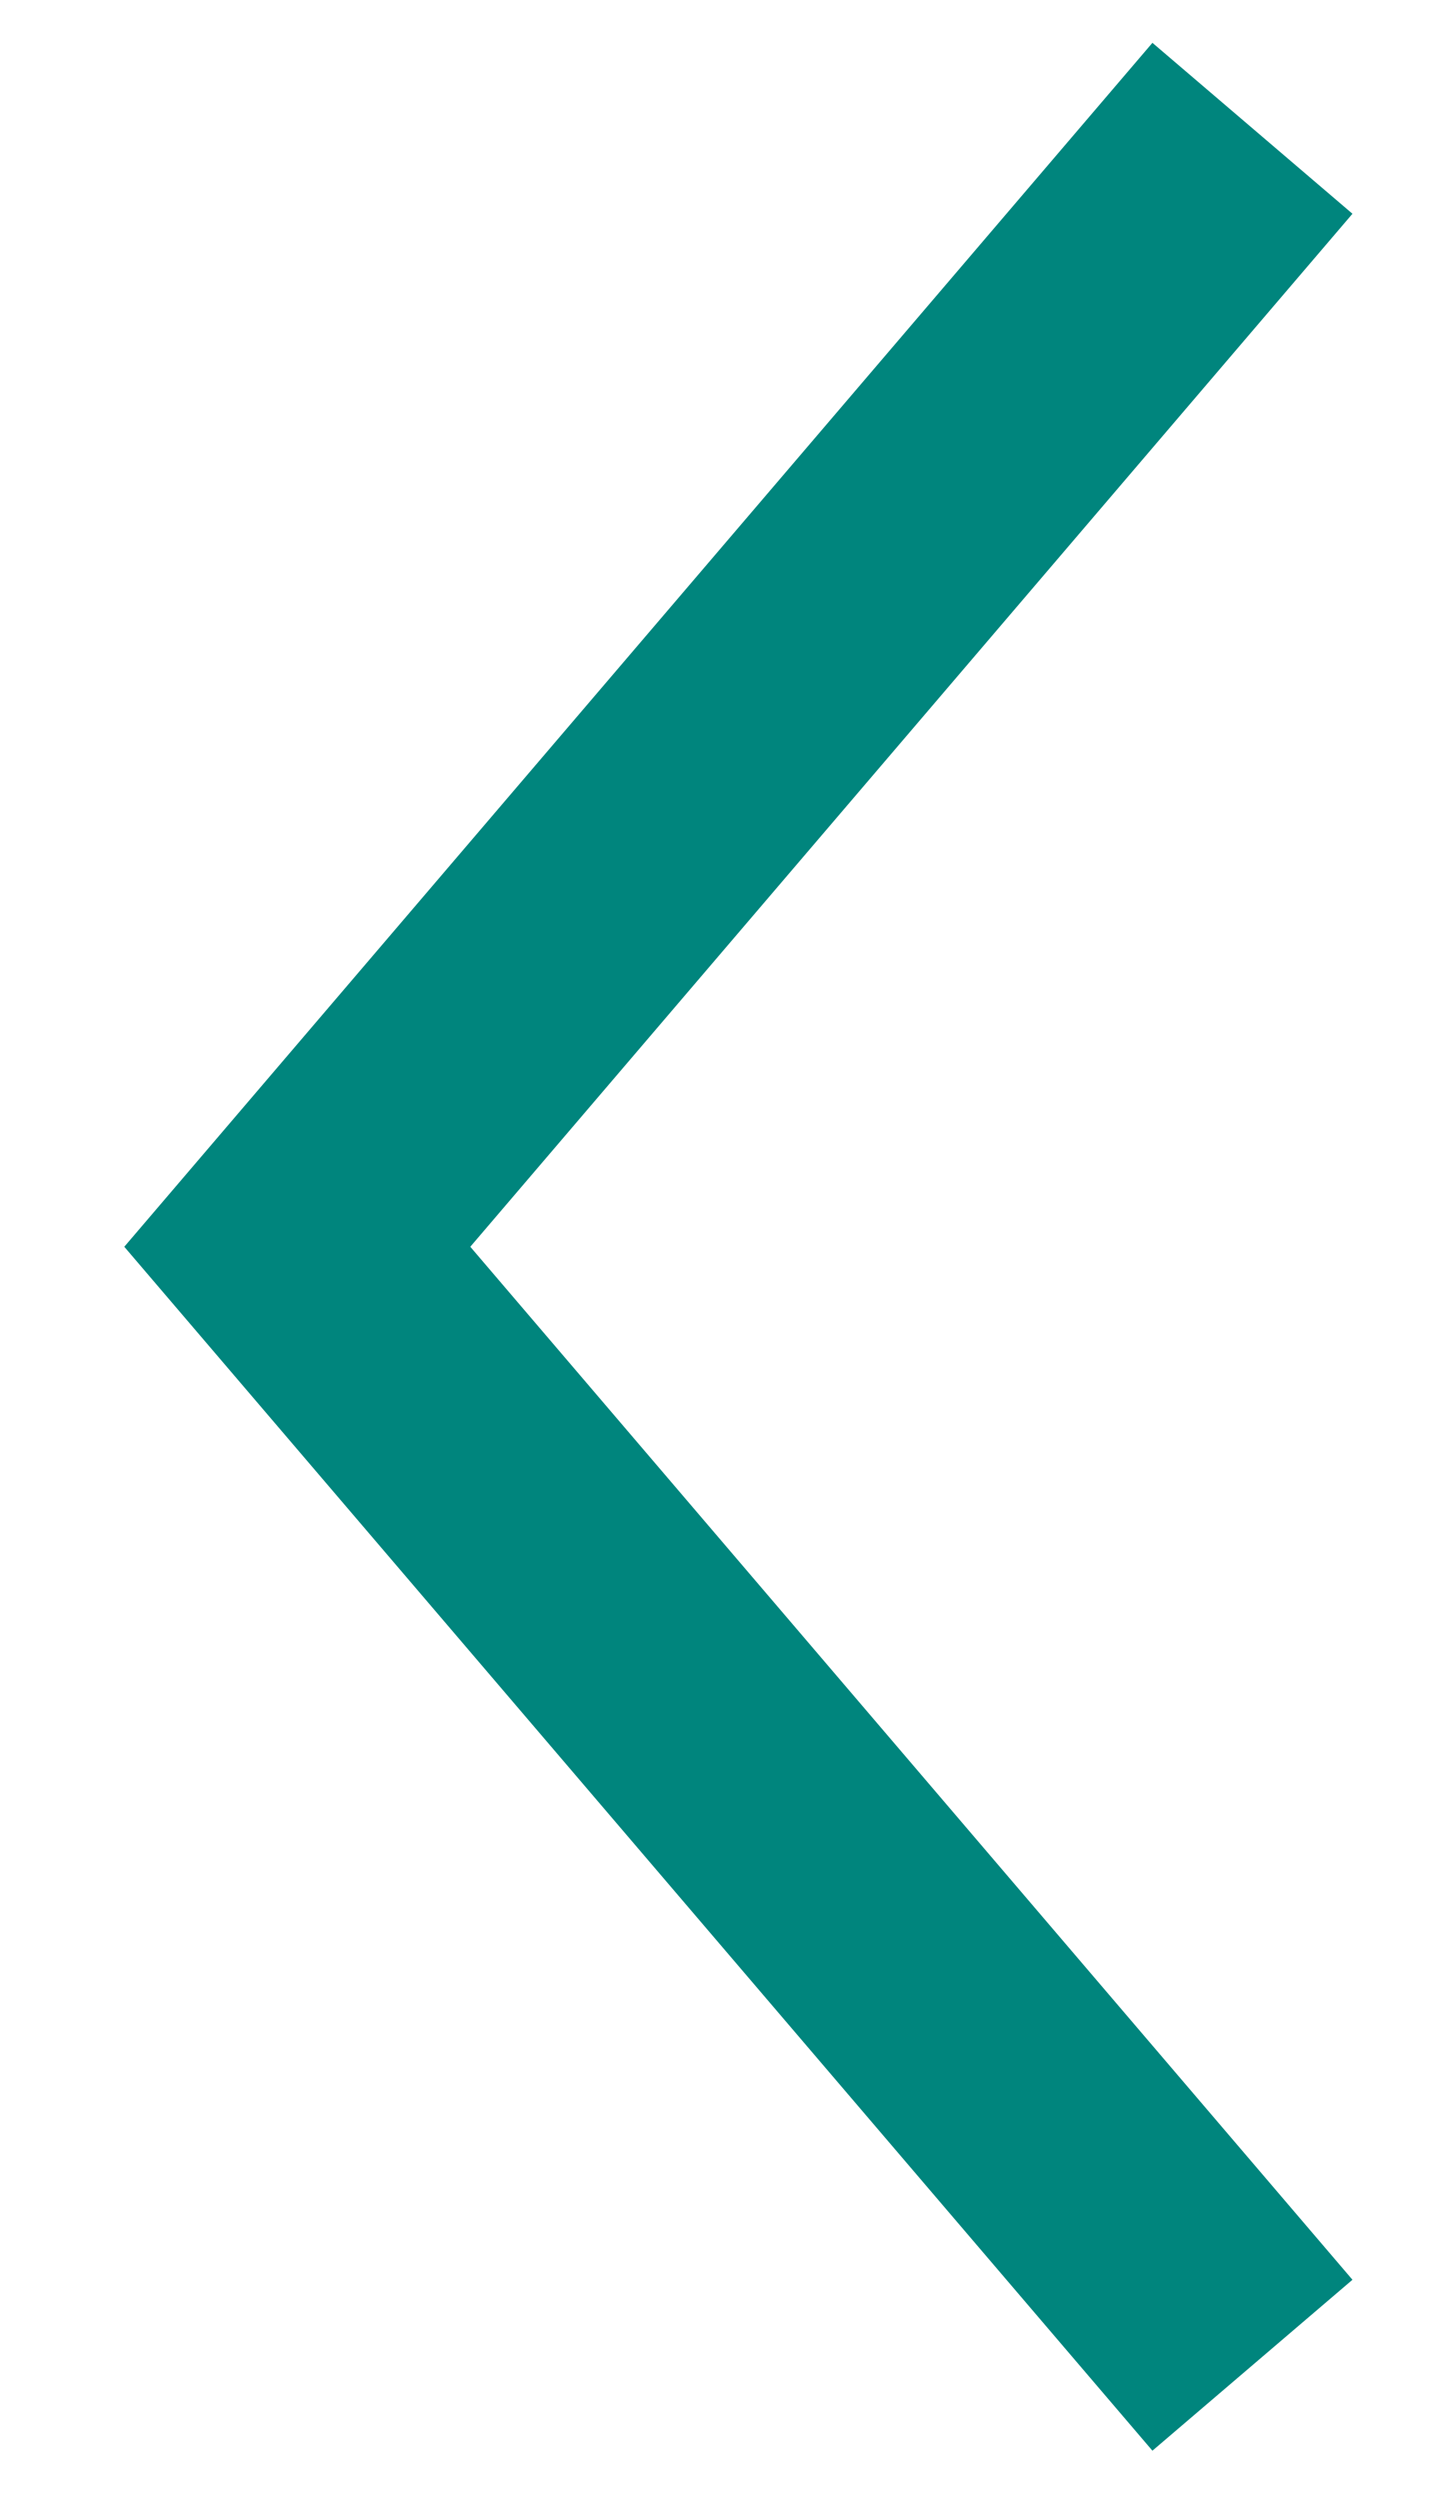 <svg width="11" height="19" viewBox="0 0 11 19" fill="none" xmlns="http://www.w3.org/2000/svg">
<g id="Group">
<path id="Vector 4" d="M9.521 0.975L2.26 9.475L9.521 17.975" stroke="#00857D" stroke-width="2"/>
</g>
</svg>
